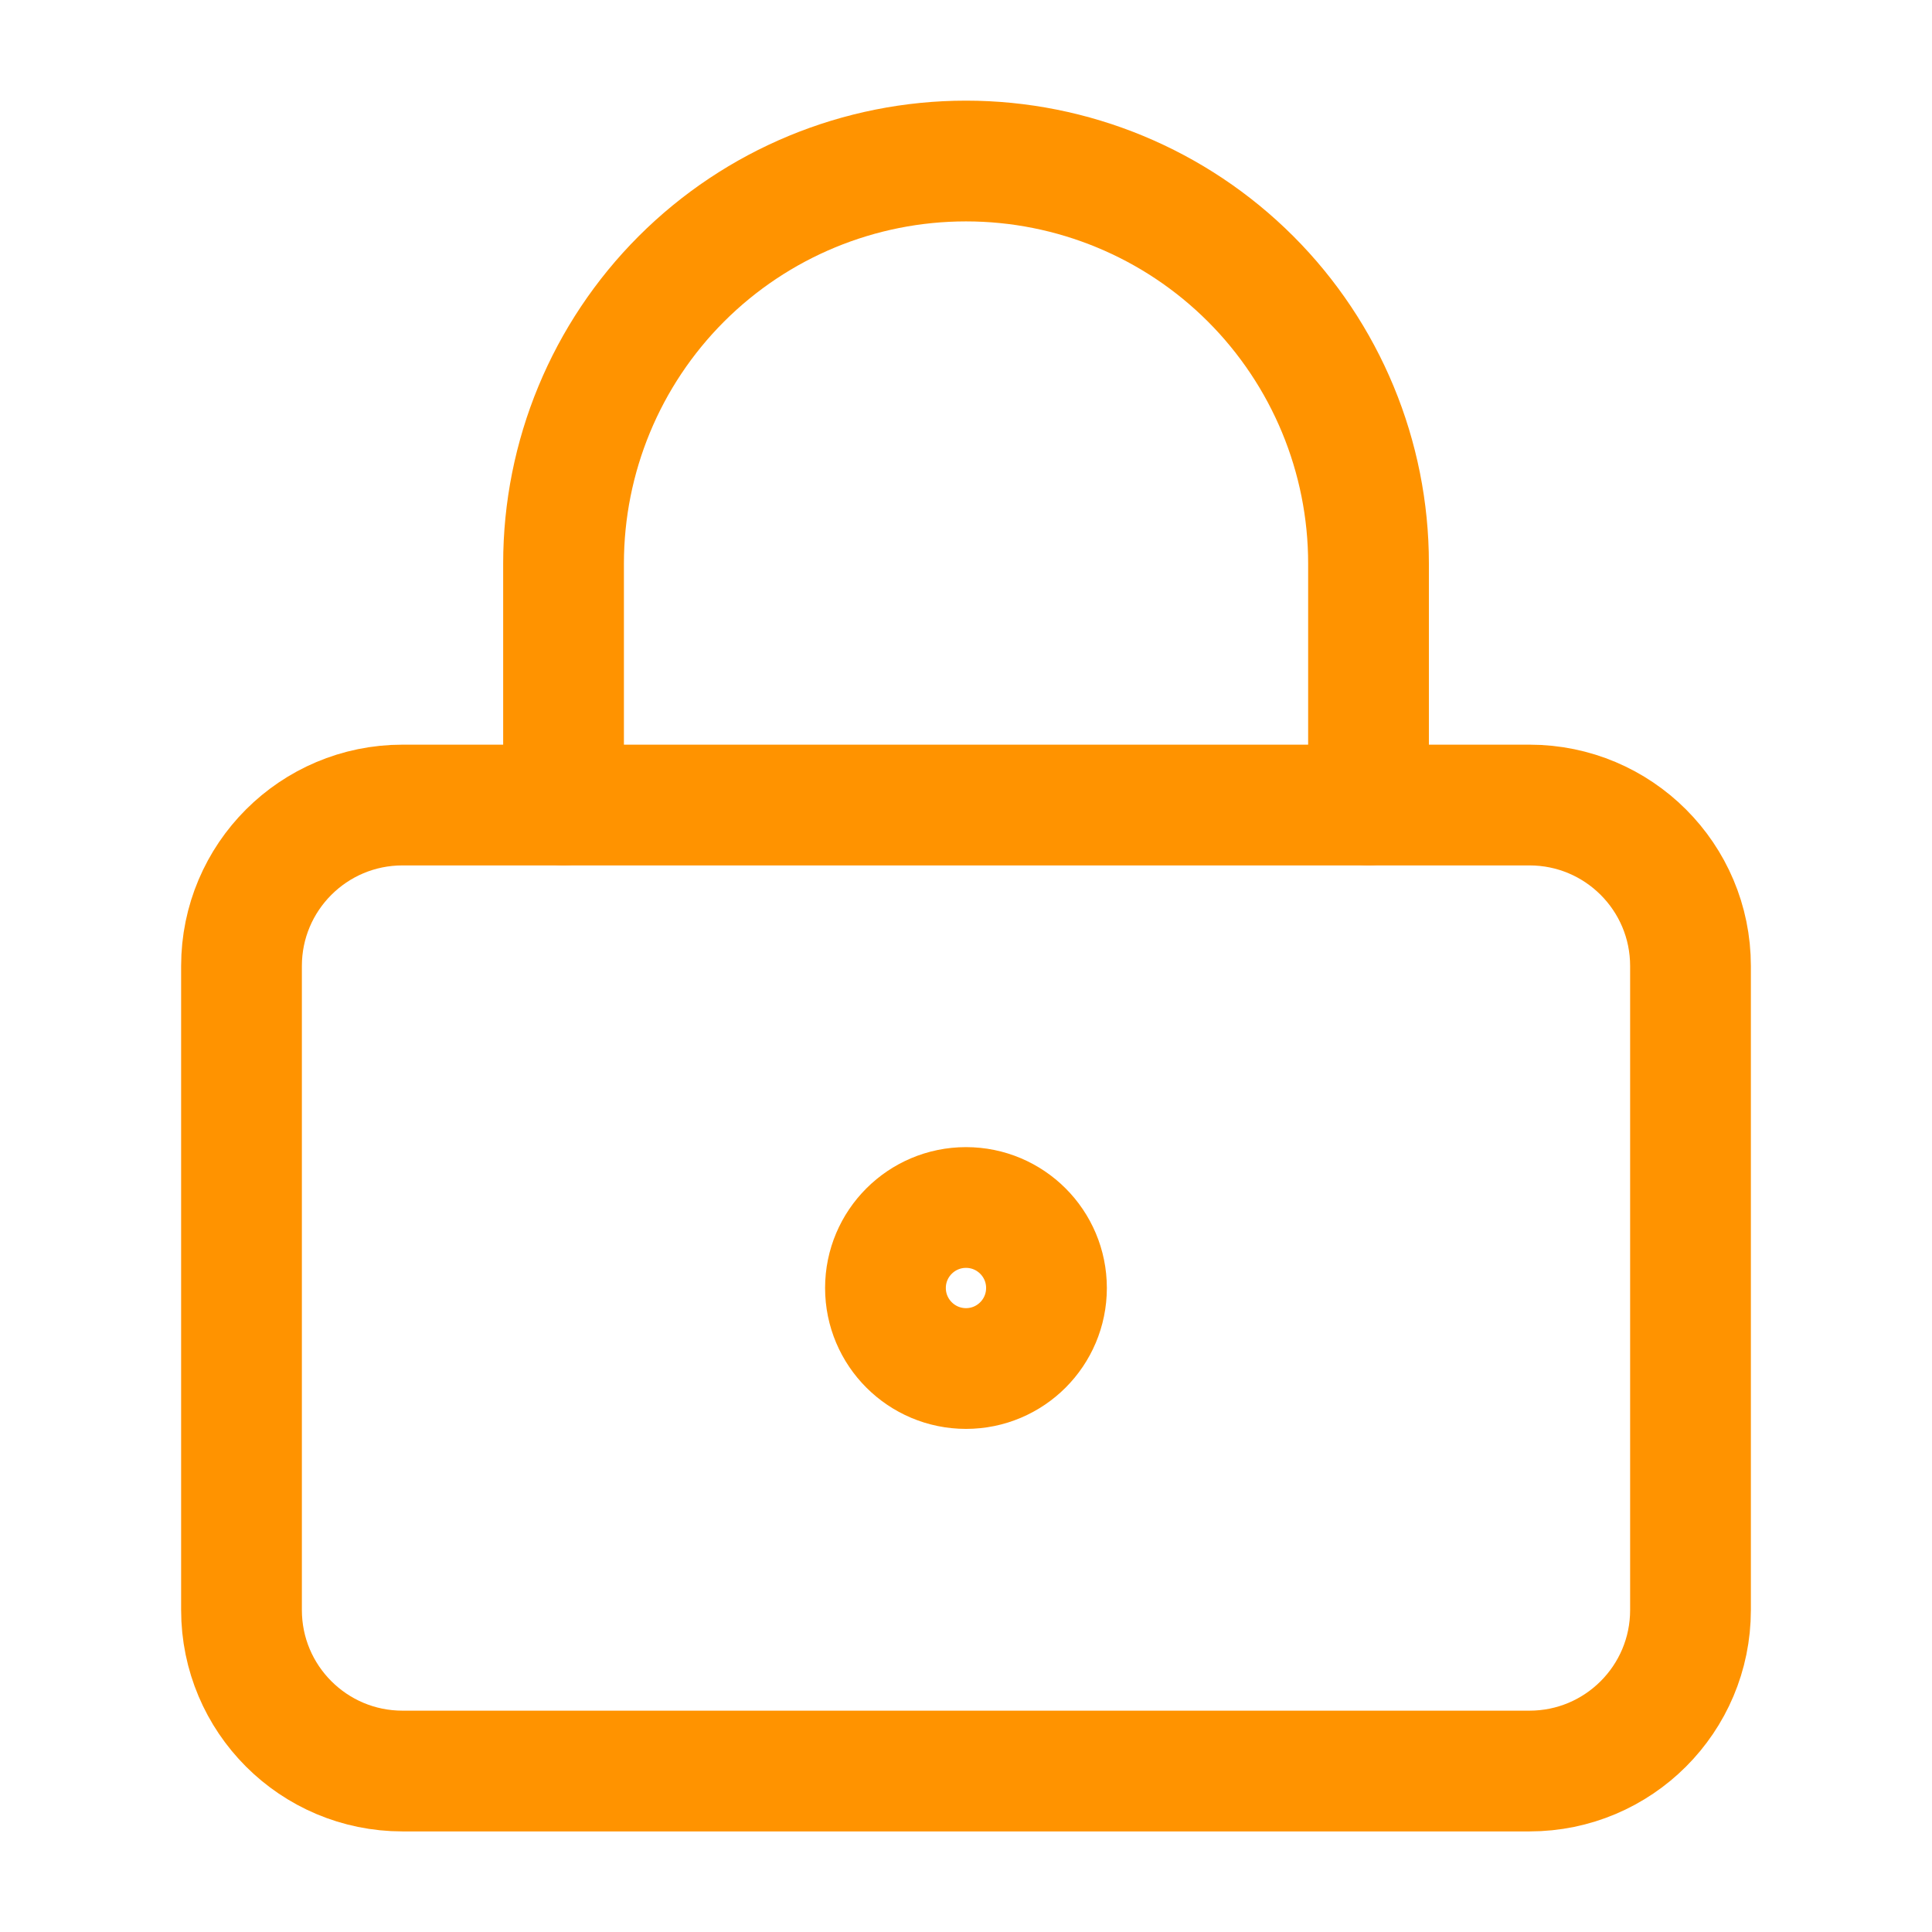 <svg width="32" height="32" viewBox="0 0 32 32" fill="none" xmlns="http://www.w3.org/2000/svg">
<path d="M16 22.667C16.736 22.667 17.333 22.07 17.333 21.333C17.333 20.597 16.736 20 16 20C15.264 20 14.666 20.597 14.666 21.333C14.666 22.07 15.264 22.667 16 22.667Z" stroke="#FF9300" stroke-width="2" stroke-linecap="round" stroke-linejoin="round"/>
<path d="M25.333 13.334H6.667C5.194 13.334 4 14.527 4 16V26.667C4 28.14 5.194 29.334 6.667 29.334H25.333C26.806 29.334 28 28.14 28 26.667V16C28 14.527 26.806 13.334 25.333 13.334Z" stroke="#FF9300" stroke-width="2" stroke-linecap="round" stroke-linejoin="round"/>
<path d="M9.334 13.333V9.333C9.334 7.565 10.036 5.869 11.286 4.619C12.536 3.369 14.232 2.667 16 2.667C17.768 2.667 19.464 3.369 20.714 4.619C21.964 5.869 22.667 7.565 22.667 9.333V13.333" stroke="#FF9300" stroke-width="2" stroke-linecap="round" stroke-linejoin="round"/>
</svg>
